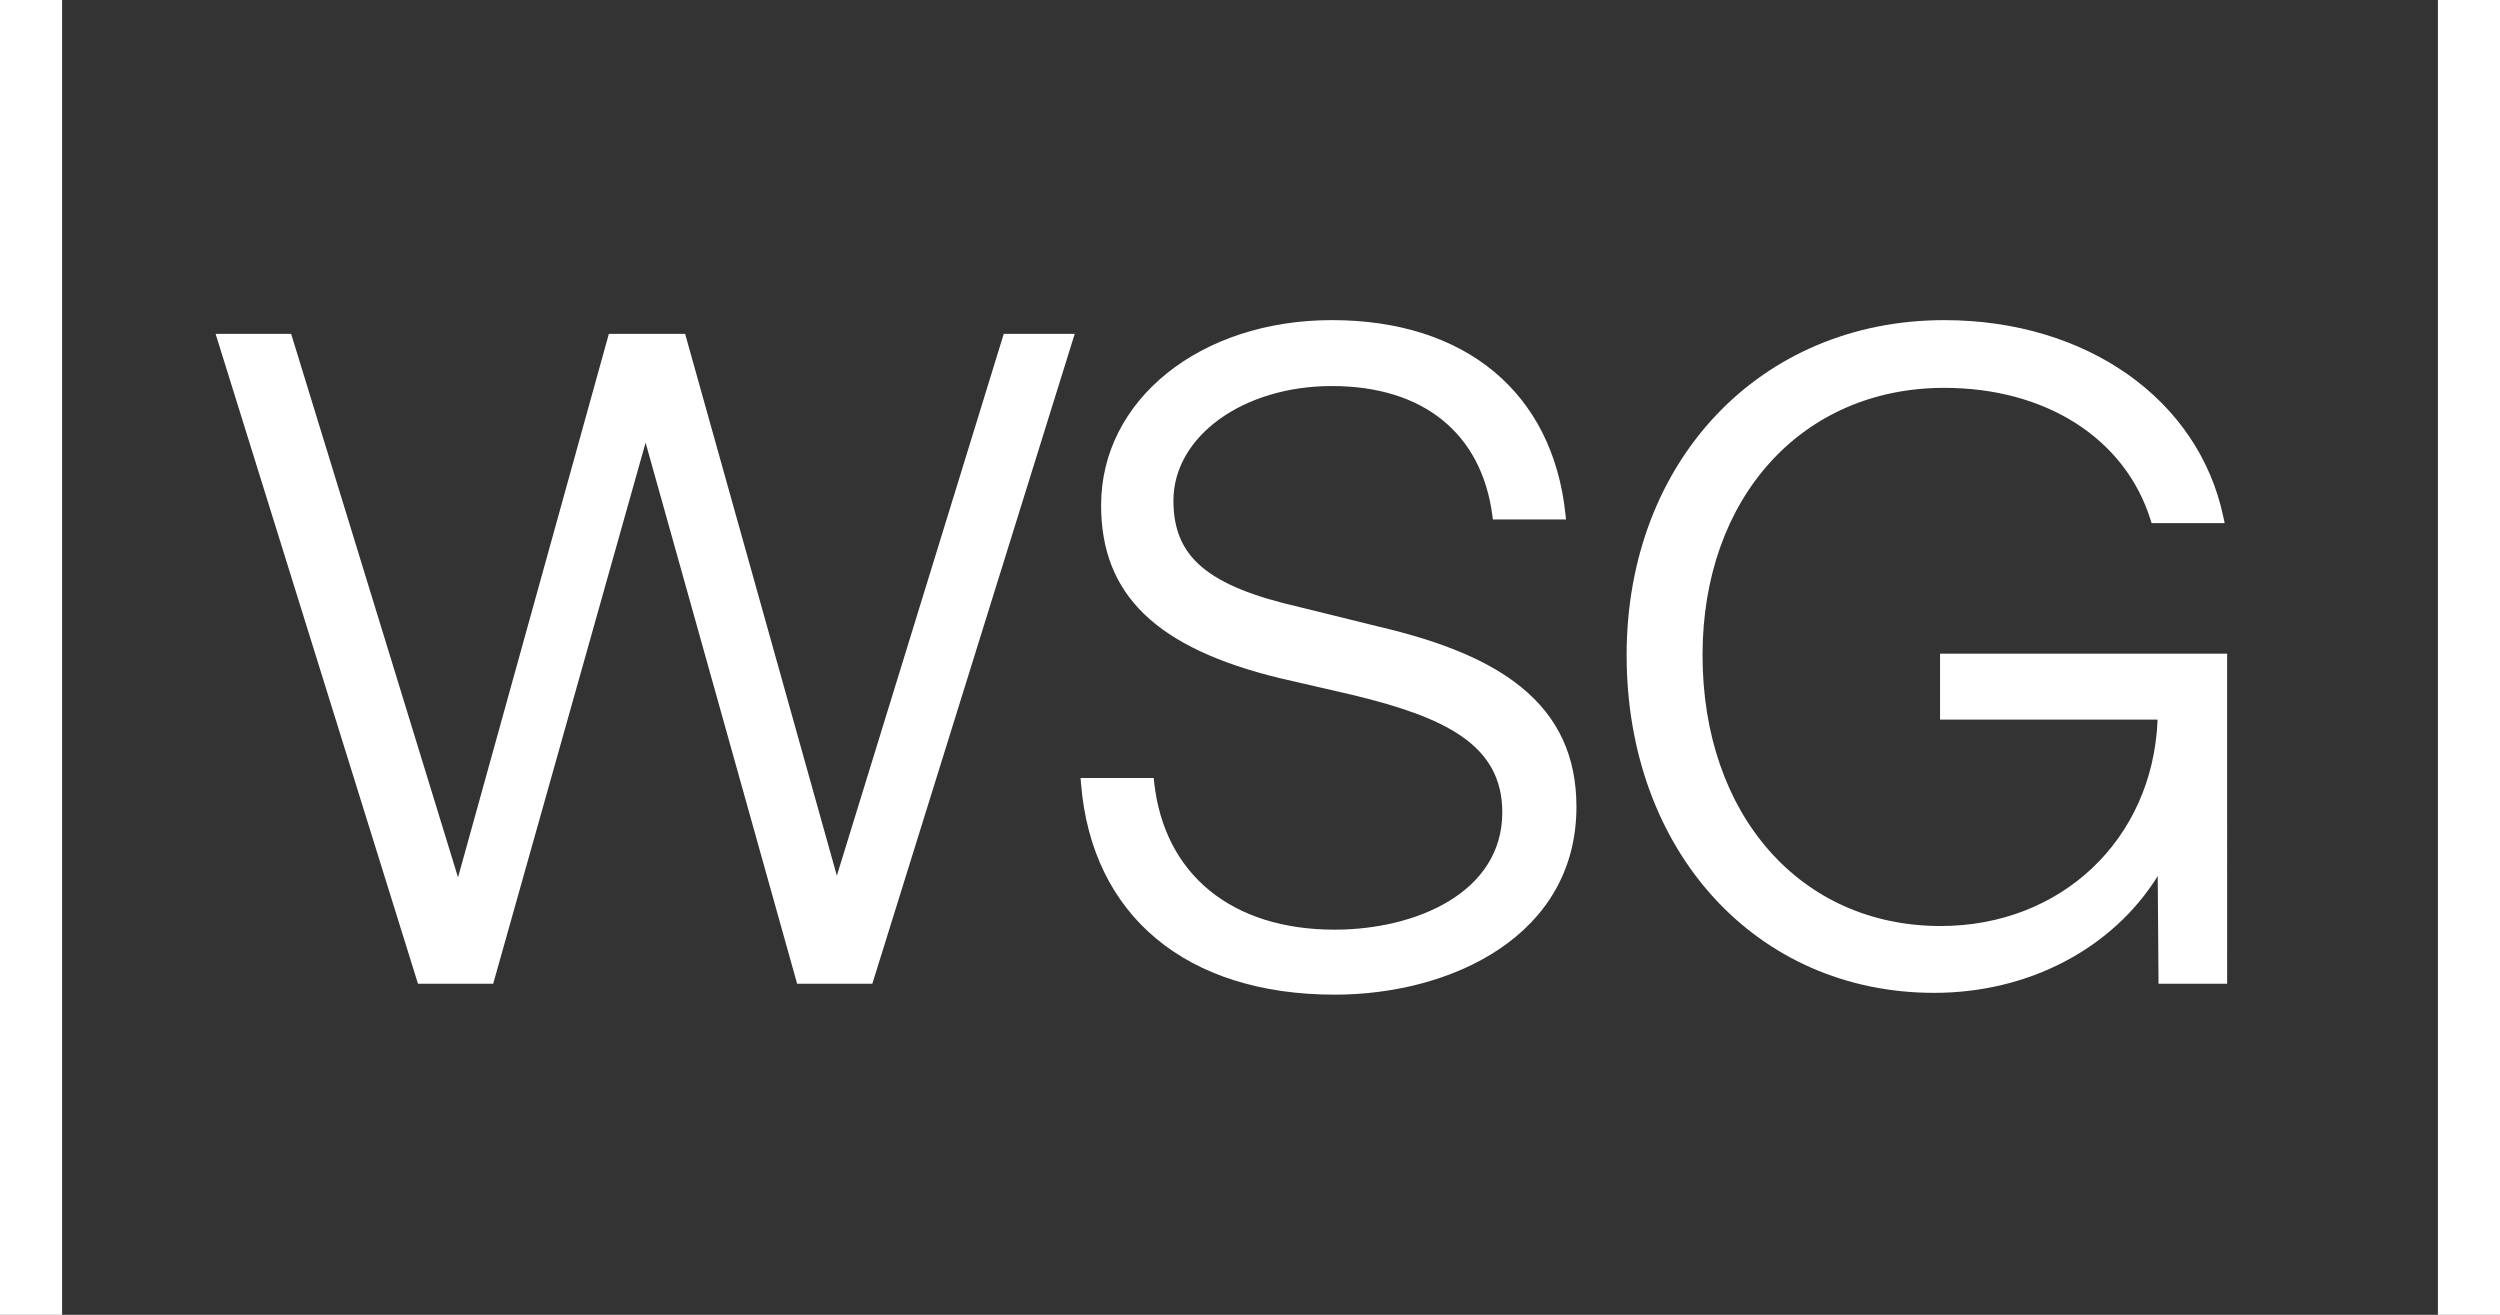 <?xml version="1.0" encoding="UTF-8"?>
<svg xmlns="http://www.w3.org/2000/svg" xmlns:xlink="http://www.w3.org/1999/xlink" version="1.1" id="Ebene_1" x="0px" y="0px" viewBox="0 0 1209.47 636.09" style="enable-background:new 0 0 1209.47 636.09;" xml:space="preserve">
<rect x="0" y="0" width="1209.47" height="636.09" fill="#333333" stroke="none"/>
<g>
	<polygon style="fill:#FFFFFF;" points="404.86,423.63 331.95,163.3 331.45,161.51 294.56,161.51 221.59,424.46 141.38,163.24    140.84,161.51 104.3,161.51 202.21,475.91 238.6,475.91 312.33,214.16 385.64,475.91 422.03,475.91 519.94,161.51 485.61,161.51     "></polygon>
	<path style="fill:#FFFFFF;" d="M735.89,332.39c-15.46-12.56-37.48-21.88-69.27-29.33L629,293.77   c-44.7-10.2-61.31-24.17-61.31-51.55c0-31.1,33.68-55.46,76.68-55.46c44.02,0,72.3,22.75,77.59,62.42l0.28,2.13h35.38l-0.29-2.72   c-6.22-58.68-48.46-93.72-112.97-93.72c-63.66,0-111.66,38.5-111.66,89.55c0,43.4,26.76,69.22,86.79,83.74l34.47,7.95   c44.97,10.79,72.83,24.07,72.83,56.86c0,39.02-42.04,56.79-81.11,56.79c-49.72,0-82.36-26.62-87.31-71.21l-0.24-2.18h-35.36   l0.21,2.65c5.12,63.98,50.99,102.18,122.71,102.18c56.33,0,116.97-28.44,116.97-90.88C762.66,365.97,753.9,347.02,735.89,332.39z"></path>
	<path style="fill:#FFFFFF;" d="M938.57,348.13h105.23v0.53c-2.49,57.56-46.63,99.34-104.98,99.34   c-67.8,0-115.15-53.9-115.15-131.06c0-76.13,48.08-129.3,116.92-129.3c49.16,0,87.4,24.42,99.79,63.72l0.54,1.72h35.34l-0.62-2.96   c-11.99-56.97-66.26-95.24-135.04-95.24c-89.04,0-153.66,68.16-153.66,162.06c0,94.67,62.58,163.39,148.8,163.39   c45.71,0,86.29-21.42,108.14-56.49l0.39,52.07h33.19V316.25H938.57V348.13z"></path>
</g>
<rect style="fill:#FFFFFF;" width="30.04" height="636.09"></rect>
<rect x="1179.43" style="fill:#FFFFFF;" width="30.04" height="636.09"></rect>
</svg>

